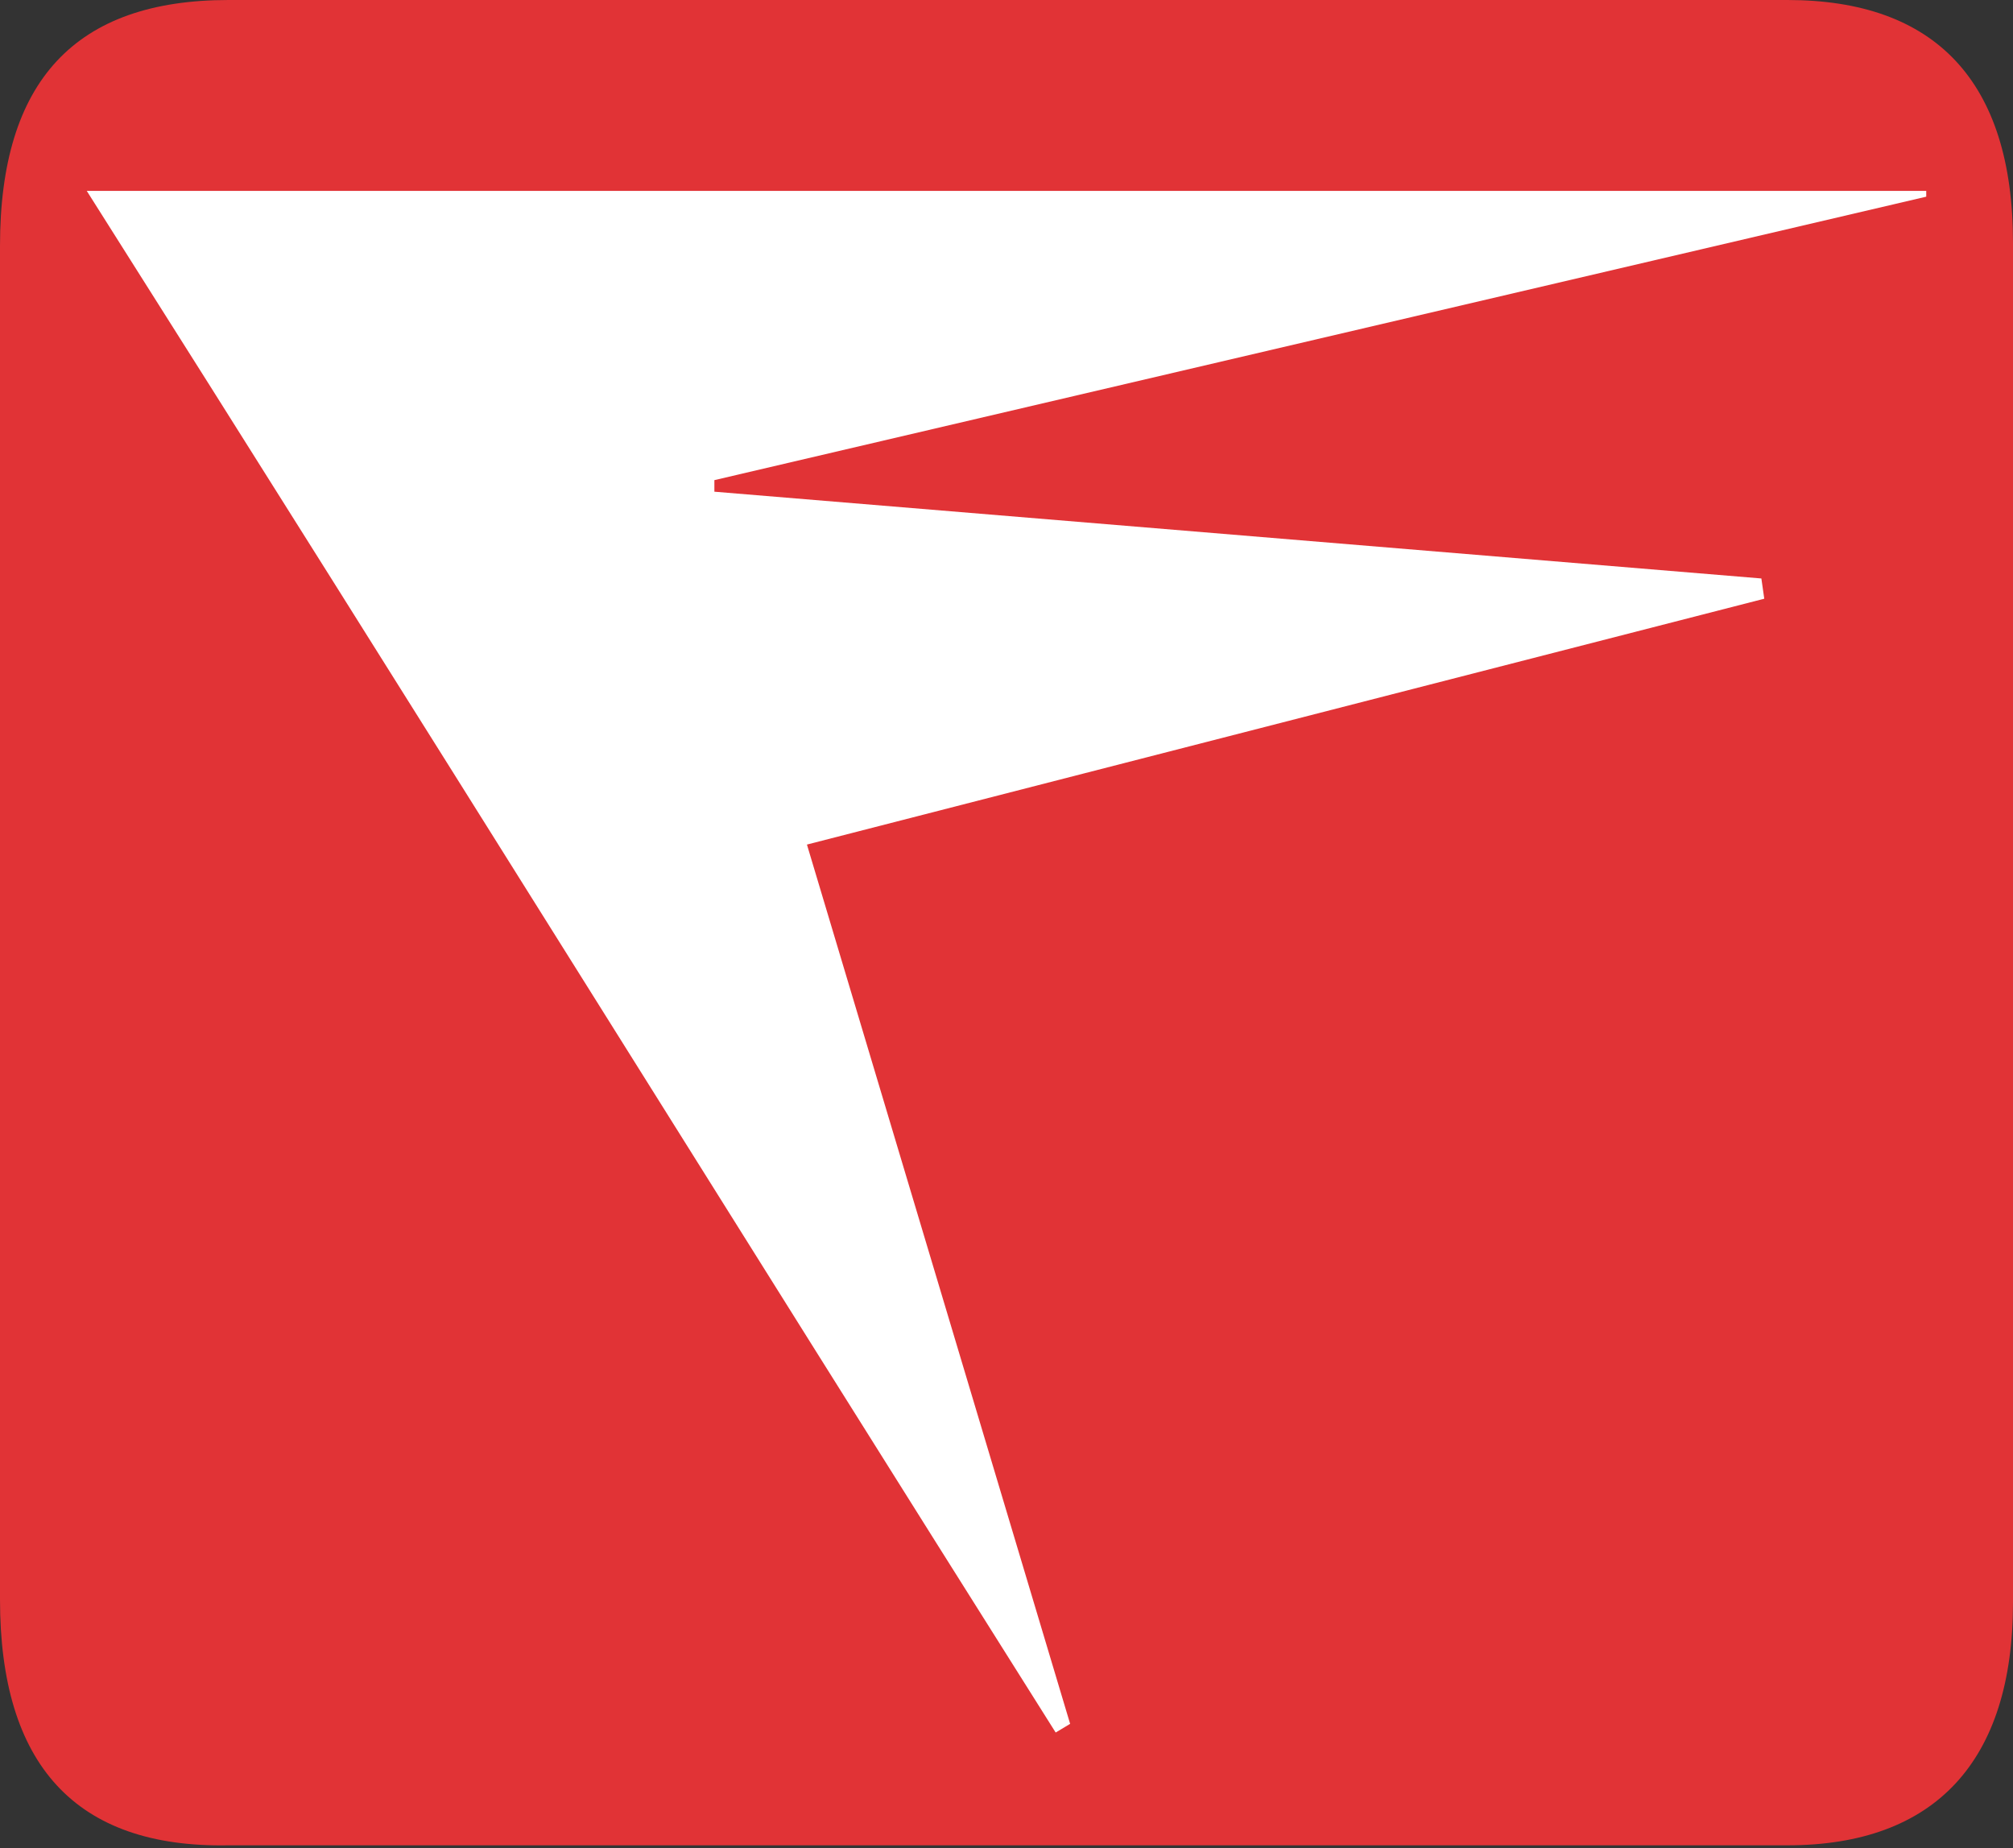 <?xml version="1.0" encoding="utf-8"?>
<!-- Generator: Adobe Illustrator 23.0.1, SVG Export Plug-In . SVG Version: 6.00 Build 0)  -->
<svg version="1.1" id="Layer_1" xmlns="http://www.w3.org/2000/svg" xmlns:xlink="http://www.w3.org/1999/xlink" x="0px" y="0px"
	 viewBox="0 0 69.6 63.9" style="enable-background:new 0 0 69.6 63.9;" xml:space="preserve">
<rect x="0" y="0" width="69.6" height="63.9" fill="#333333" stroke="none"/>
<style type="text/css">
	.st0{fill-rule:evenodd;clip-rule:evenodd;fill:#E13336;}
	.st1{fill-rule:evenodd;clip-rule:evenodd;fill:#FFFFFF;}
</style>
<g>
	<path class="st0" d="M34.9,0c9,0,18,0,26.9,0c5.1,0,7.8,2.8,7.8,8.4c0,15.7,0,31.4,0,47c0,5.5-2.7,8.4-7.8,8.4c-18,0-35.9,0-53.9,0
		C2.6,63.9,0,61,0,55.3C0,39.7,0,24.1,0,8.5C0,2.8,2.6,0,7.9,0C16.9,0,25.9,0,34.9,0"/>
	<path class="st1" d="M66.6,6.8l-41.9,9.8V17l36.2,3l0.1,0.7l-33.1,8.5L37,59.6l-0.5,0.3C25.4,42.3,14.4,24.6,3,6.6h63.6L66.6,6.8"
		/>
</g>
</svg>
